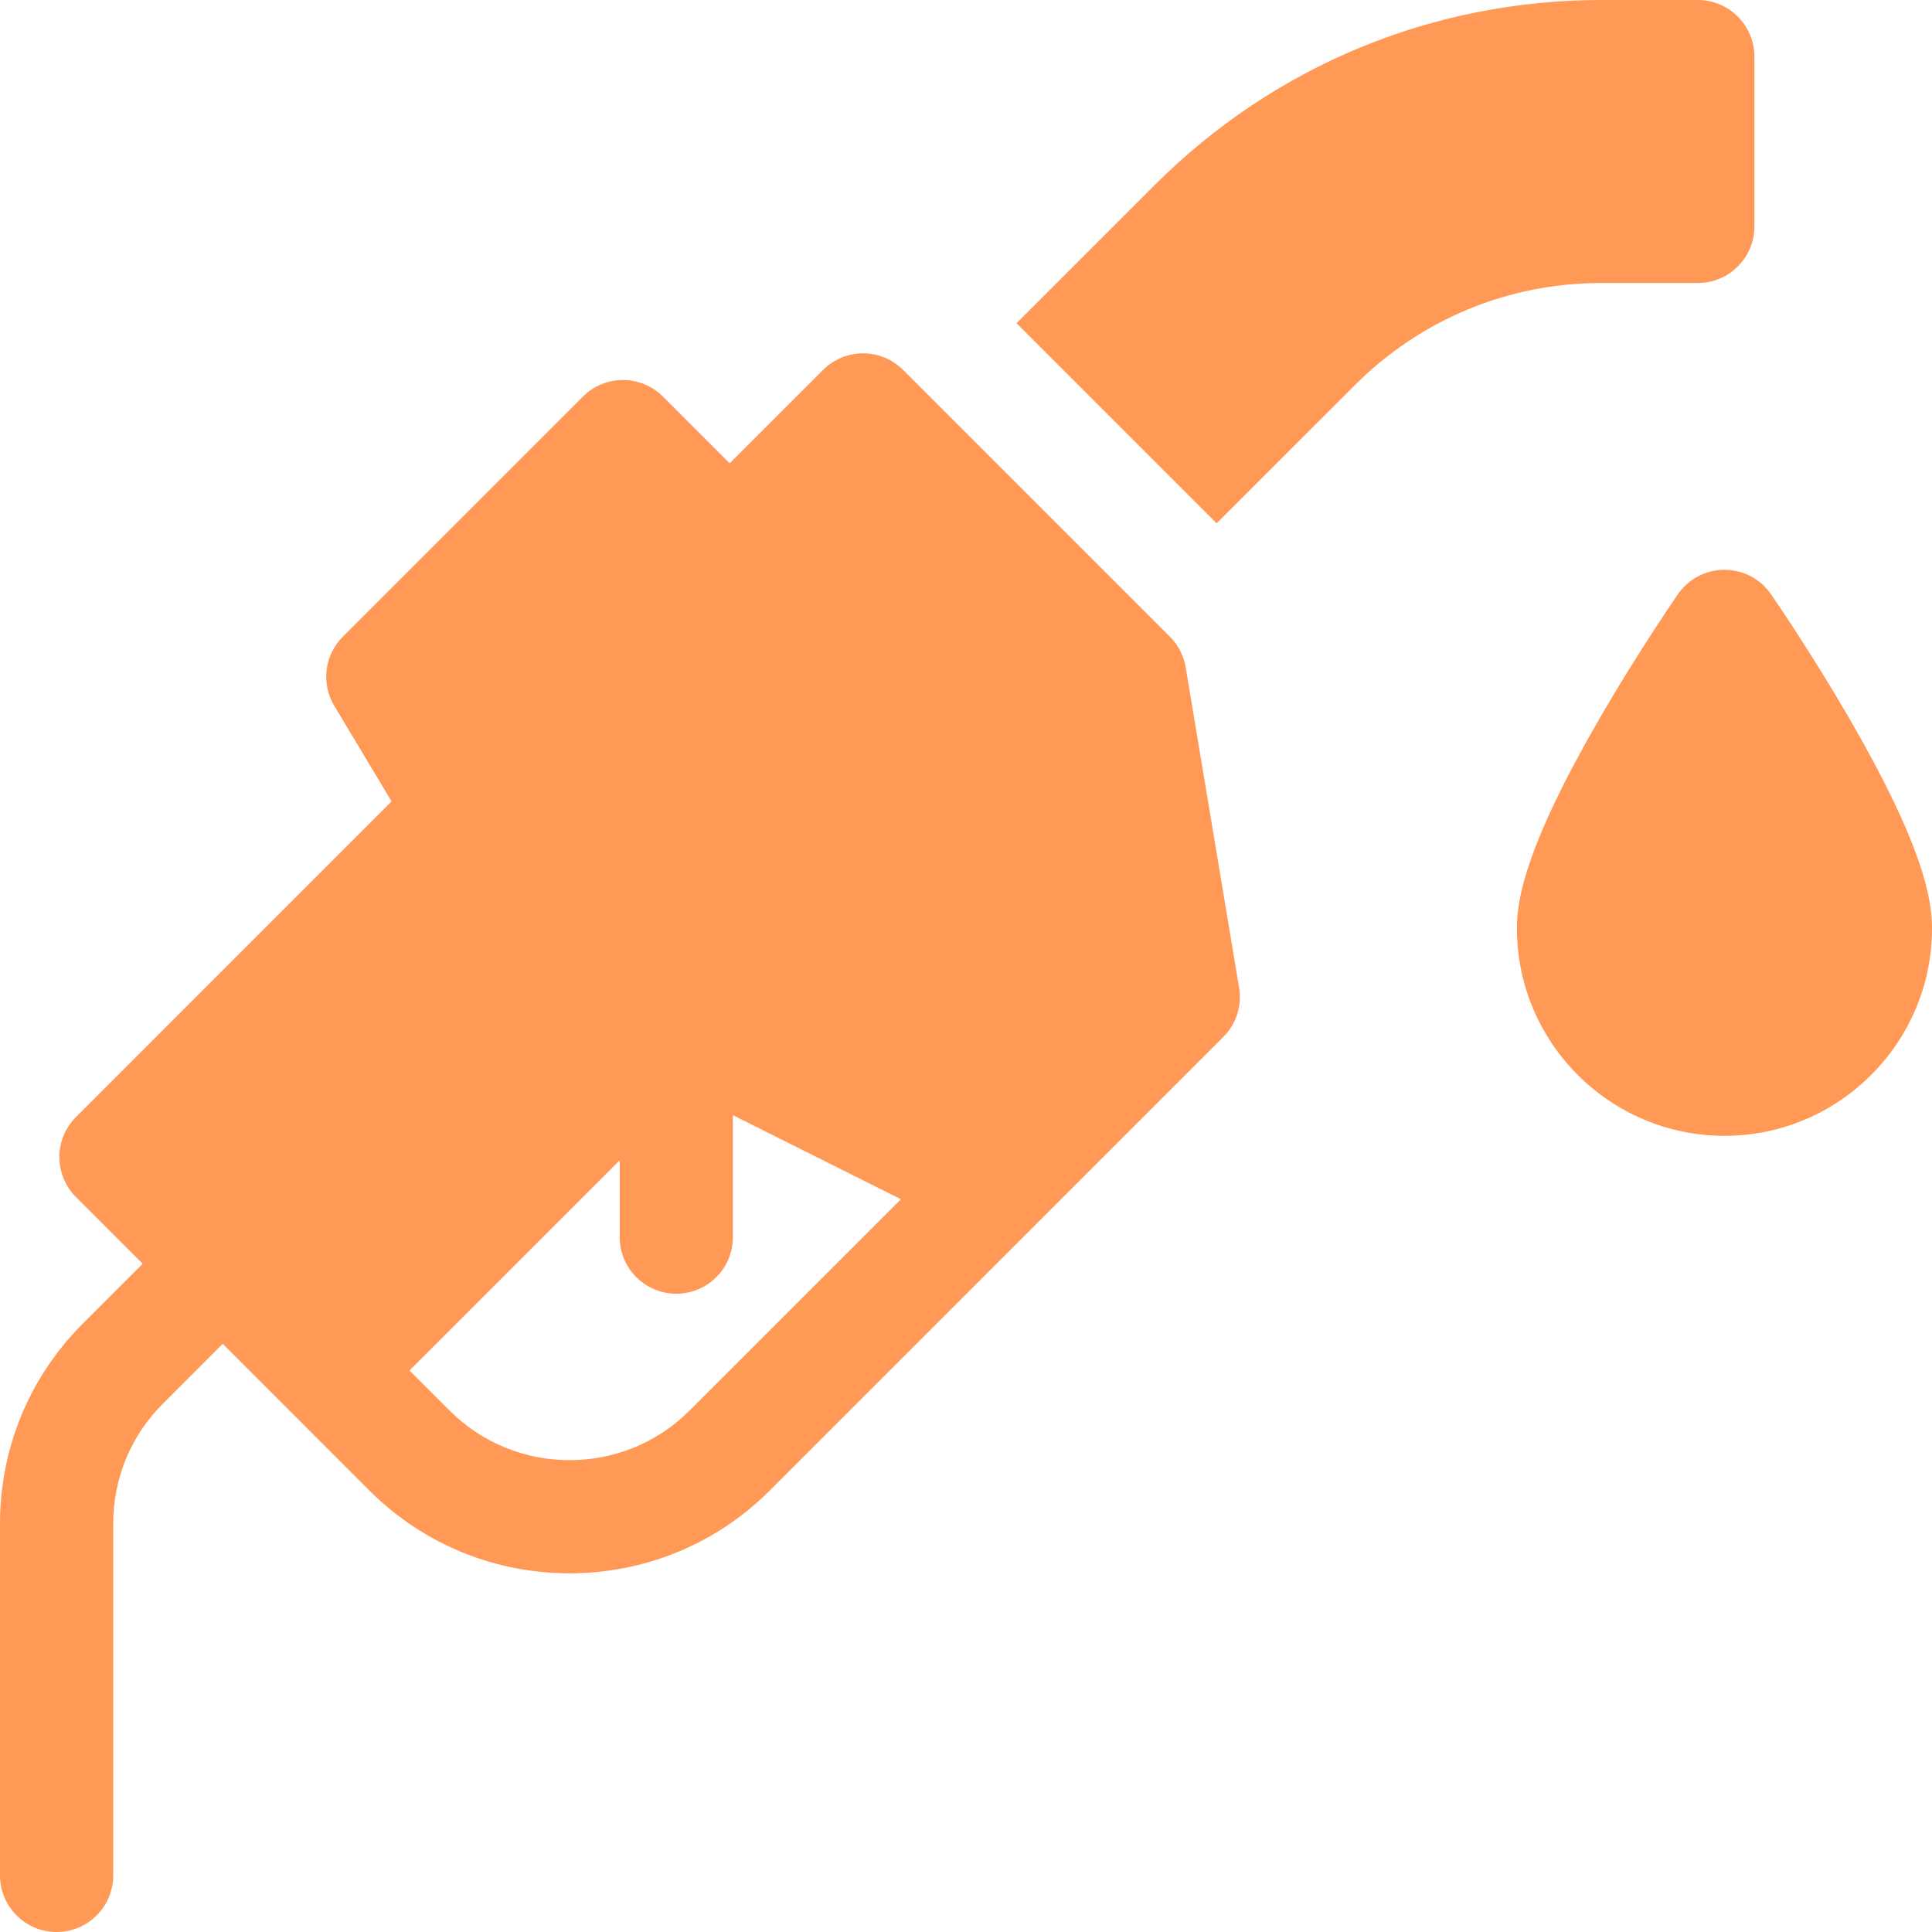 <svg width="40" height="40" viewBox="0 0 40 40" fill="none" xmlns="http://www.w3.org/2000/svg">
<g clip-path="url(#clip0_498_13567)">
<path d="M24.549 13.819C24.509 13.578 24.395 13.356 24.222 13.183L18.698 7.659C18.24 7.201 17.498 7.201 17.041 7.659L15.107 9.592L13.726 8.211C13.268 7.753 12.526 7.753 12.069 8.211L7.097 13.183C6.717 13.563 6.644 14.153 6.921 14.614L8.107 16.592L1.573 23.127C1.115 23.584 1.115 24.326 1.573 24.784L2.954 26.165L1.716 27.402C0.61 28.509 0 29.98 0 31.546V38.828C0 39.475 0.525 40 1.172 40C1.819 40 2.344 39.475 2.344 38.828V31.546C2.344 30.607 2.709 29.724 3.374 29.06L4.611 27.822L7.649 30.861C9.934 33.145 13.651 33.145 15.936 30.861L25.327 21.469C25.595 21.202 25.716 20.821 25.654 20.448L24.549 13.819ZM14.278 29.203C12.908 30.574 10.677 30.574 9.307 29.203L8.478 28.375L12.83 24.022V25.613C12.83 26.26 13.355 26.785 14.002 26.785C14.649 26.785 15.174 26.26 15.174 25.613V23.089L18.653 24.829L14.278 29.203Z" fill="#FF9955"/>
<path d="M38.279 14.858C37.484 13.488 36.7 12.351 36.667 12.303C36.449 11.986 36.088 11.797 35.703 11.797C35.318 11.797 34.958 11.986 34.739 12.303C34.706 12.351 33.922 13.488 33.127 14.858C31.585 17.517 31.406 18.62 31.406 19.219C31.406 21.588 33.334 23.516 35.703 23.516C38.072 23.516 40 21.588 40 19.219C40 18.62 39.822 17.517 38.279 14.858Z" fill="#FF9955"/>
<path d="M35.151 5.859C35.464 5.859 35.758 5.737 35.98 5.516C36.201 5.294 36.323 5 36.323 4.687V1.172C36.323 0.526 35.797 0 35.151 7.81385e-05L33.159 1.34498e-08C29.663 -0 26.377 1.361 23.905 3.833L21.046 6.692L25.189 10.835L28.049 7.976C29.413 6.611 31.228 5.859 33.158 5.859L35.151 5.859Z" fill="#FF9955"/>
</g>
<defs>
<clipPath id="clip0_498_13567">
<rect width="40" height="40" fill="white"/>
</clipPath>
</defs>
</svg>
